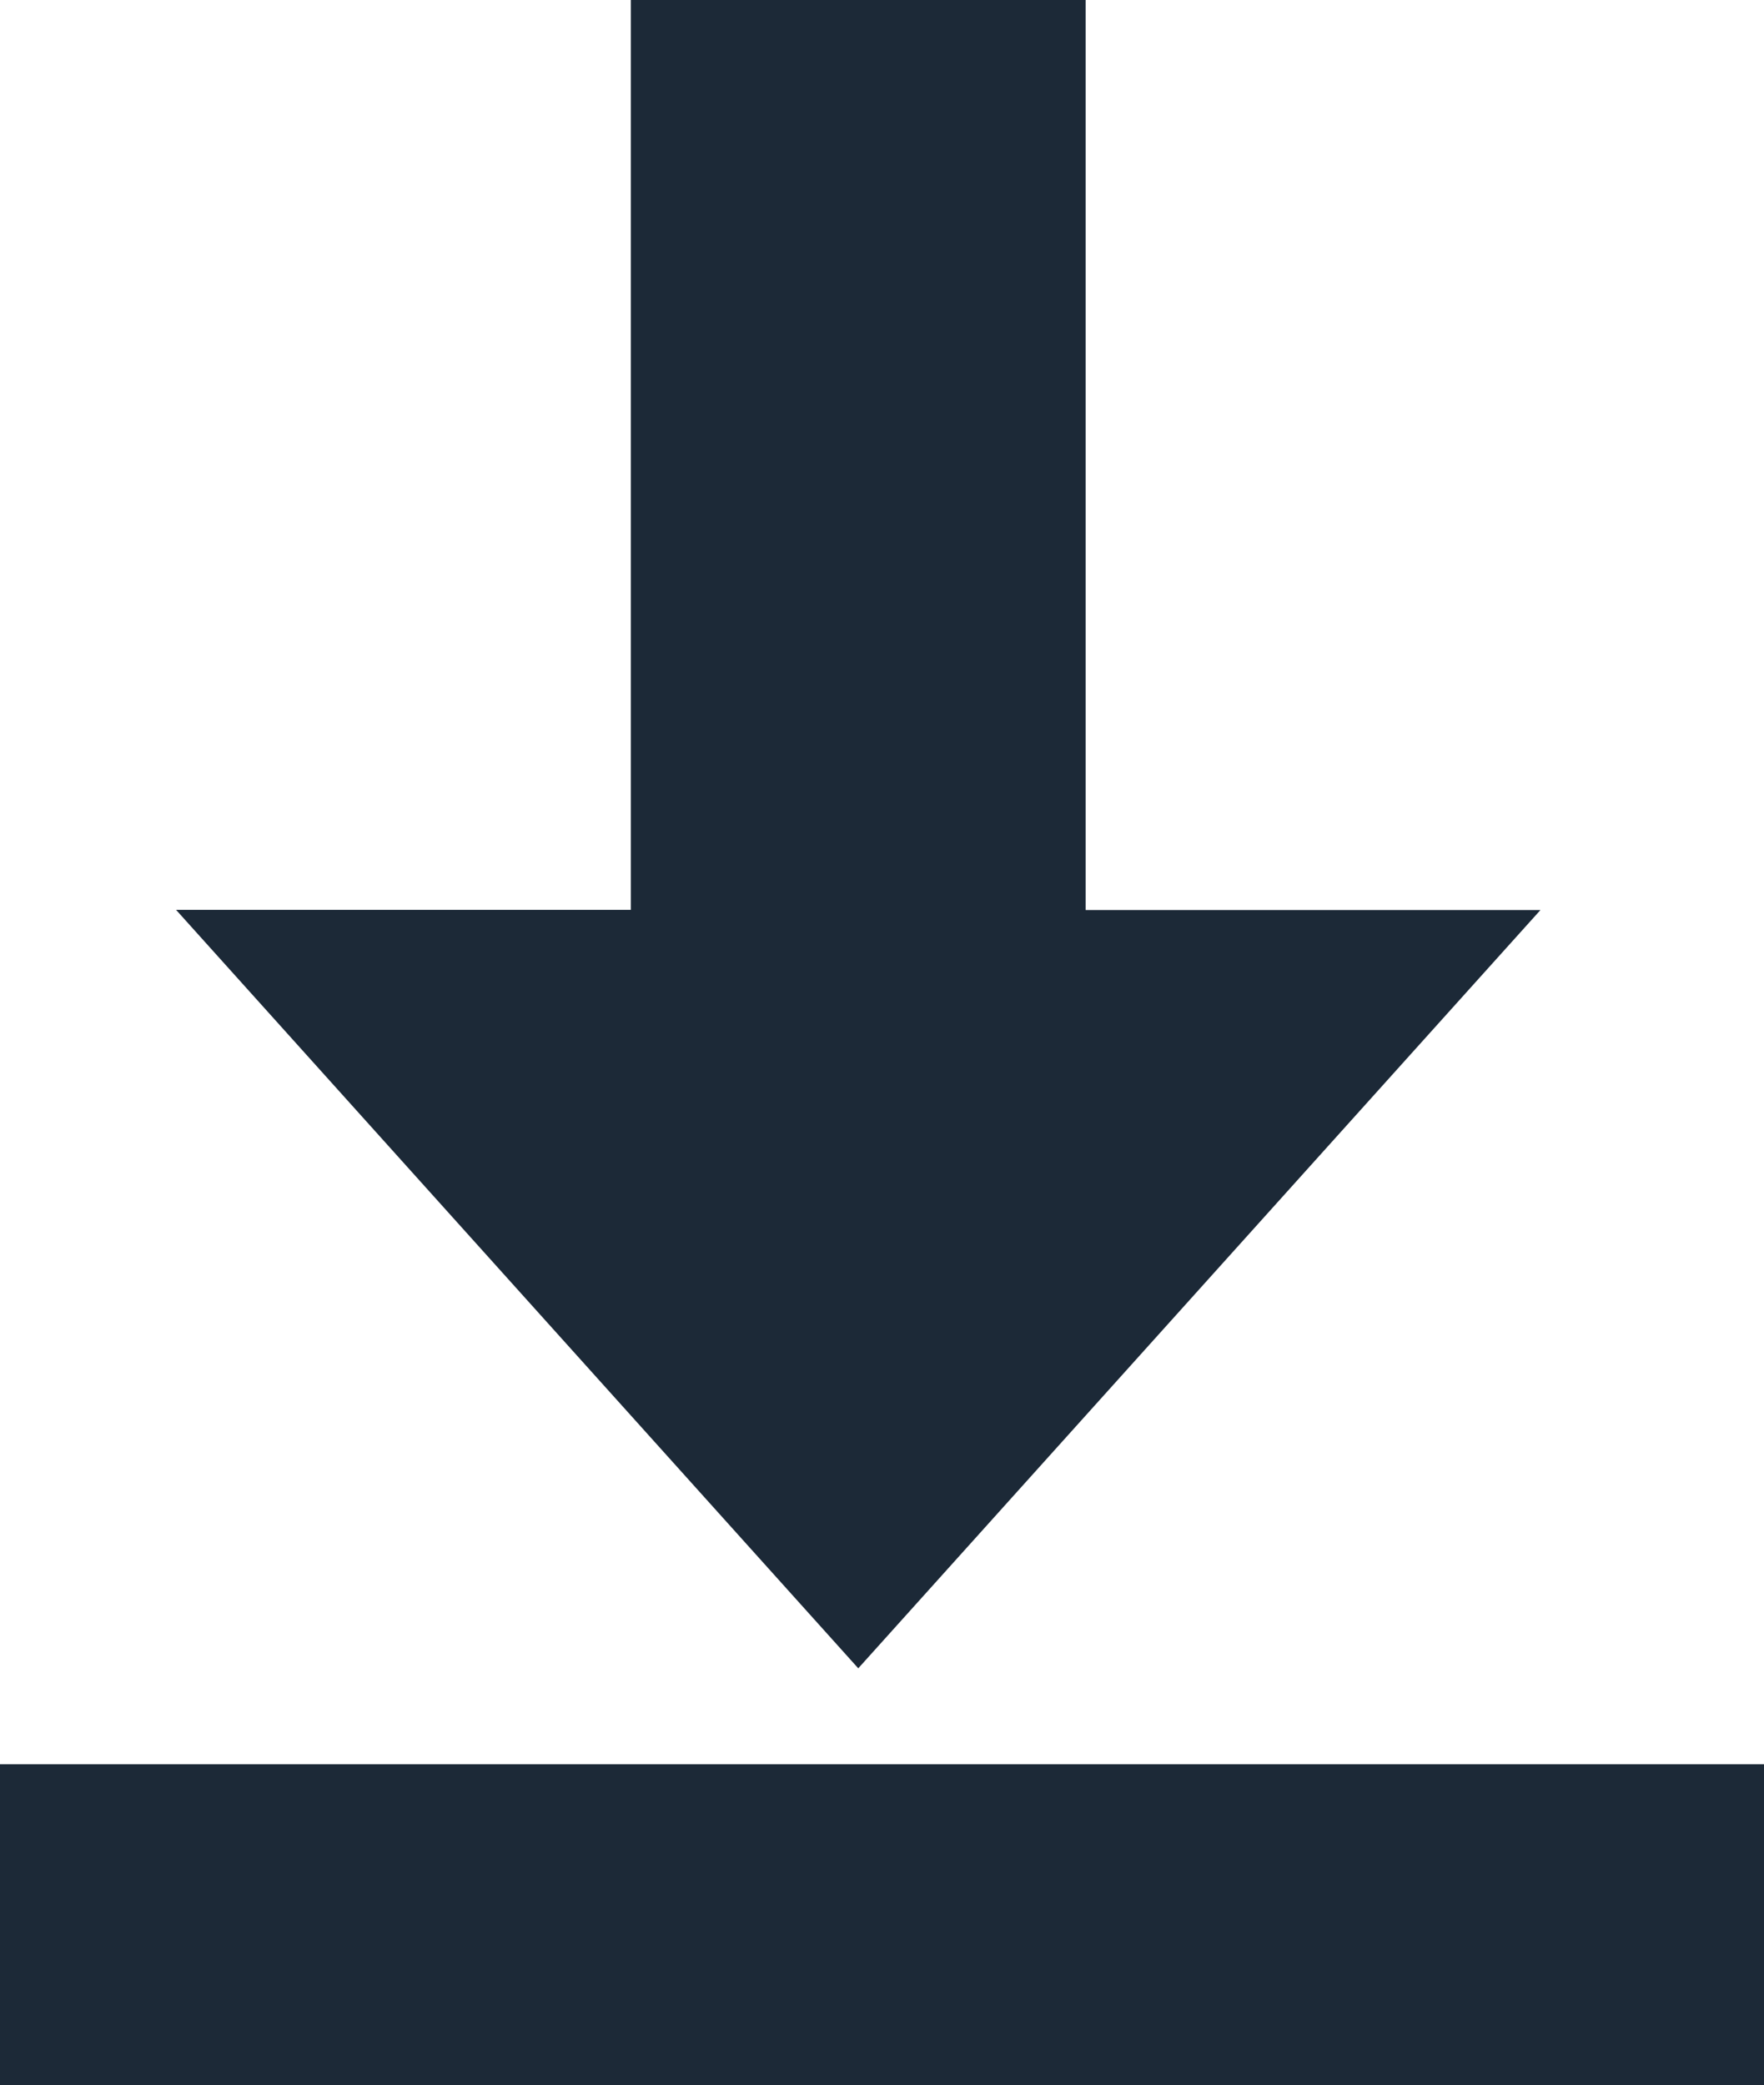 <svg xmlns="http://www.w3.org/2000/svg" width="11" height="12.998" viewBox="0 0 11 12.998">
  <g id="noun-download-3465506" transform="translate(-26.418 -22)">
    <path id="Pfad_85" data-name="Pfad 85" d="M34.836,22v5.672H32L36.254,32.4l4.254-4.727H37.672V22Z" transform="translate(-4.484)" fill="#1c2937"/>
    <rect id="Rechteck_178" data-name="Rechteck 178" width="11" height="2" transform="translate(26.418 32.998)" fill="#1c2937"/>
  </g>
</svg>
